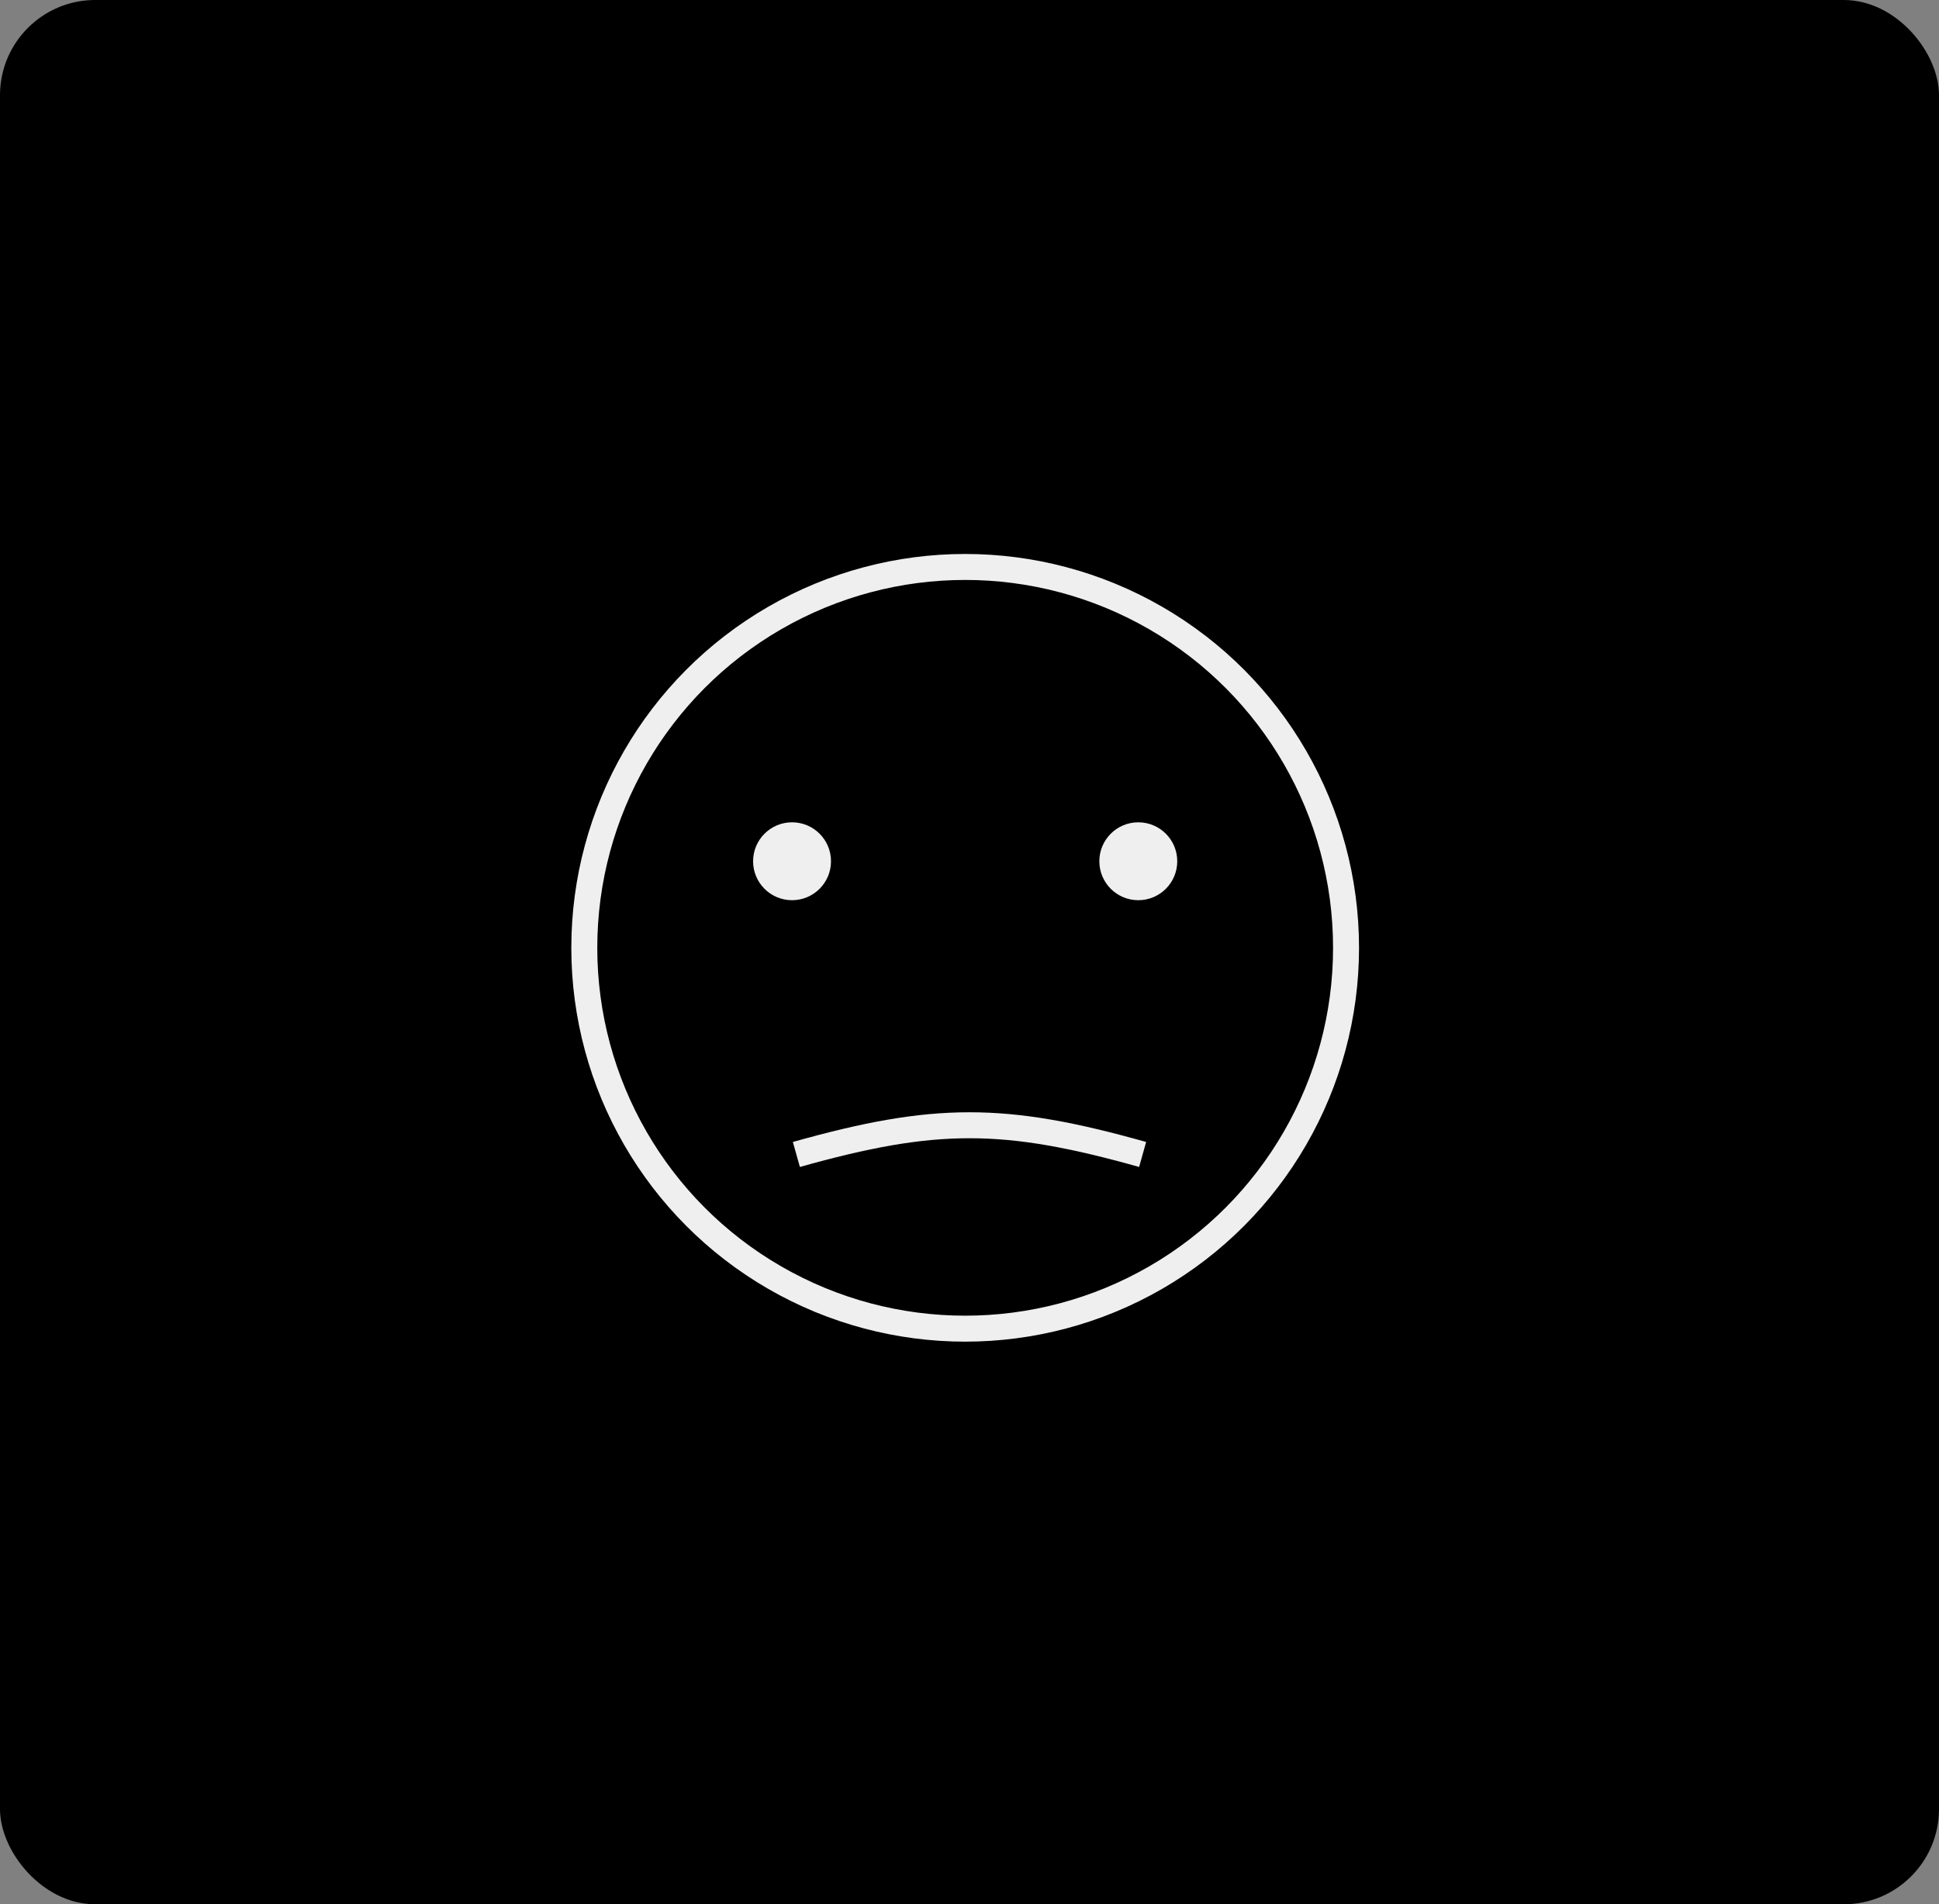<?xml version="1.0" encoding="utf-8"?>
<svg xmlns="http://www.w3.org/2000/svg" fill="none" height="100%" overflow="visible" preserveAspectRatio="none" style="display: block;" viewBox="0 0 224 220" width="100%">
<rect x="0" y="0" width="224" height="220" fill="#808080" stroke="none"/>
<g id="Group 72">
<g id="Group 71">
<rect fill="black" height="220" id="Rectangle 240" rx="11" width="224"/>
</g>
<g id="Group 65">
<circle cx="111.5" cy="109.5" id="Ellipse 2" r="44" stroke="#EFEFEF" stroke-width="3"/>
<g id="Group 63">
<circle cx="91.5" cy="99.5" fill="#EFEFEF" id="Ellipse 9" r="4.5"/>
<circle cx="131.5" cy="99.5" fill="#EFEFEF" id="Ellipse 10" r="4.5"/>
<path d="M92 133.375C108 128.875 116 128.875 132 133.375" id="Vector 46" stroke="#EFEFEF" stroke-width="3"/>
</g>
</g>
</g>
</svg>